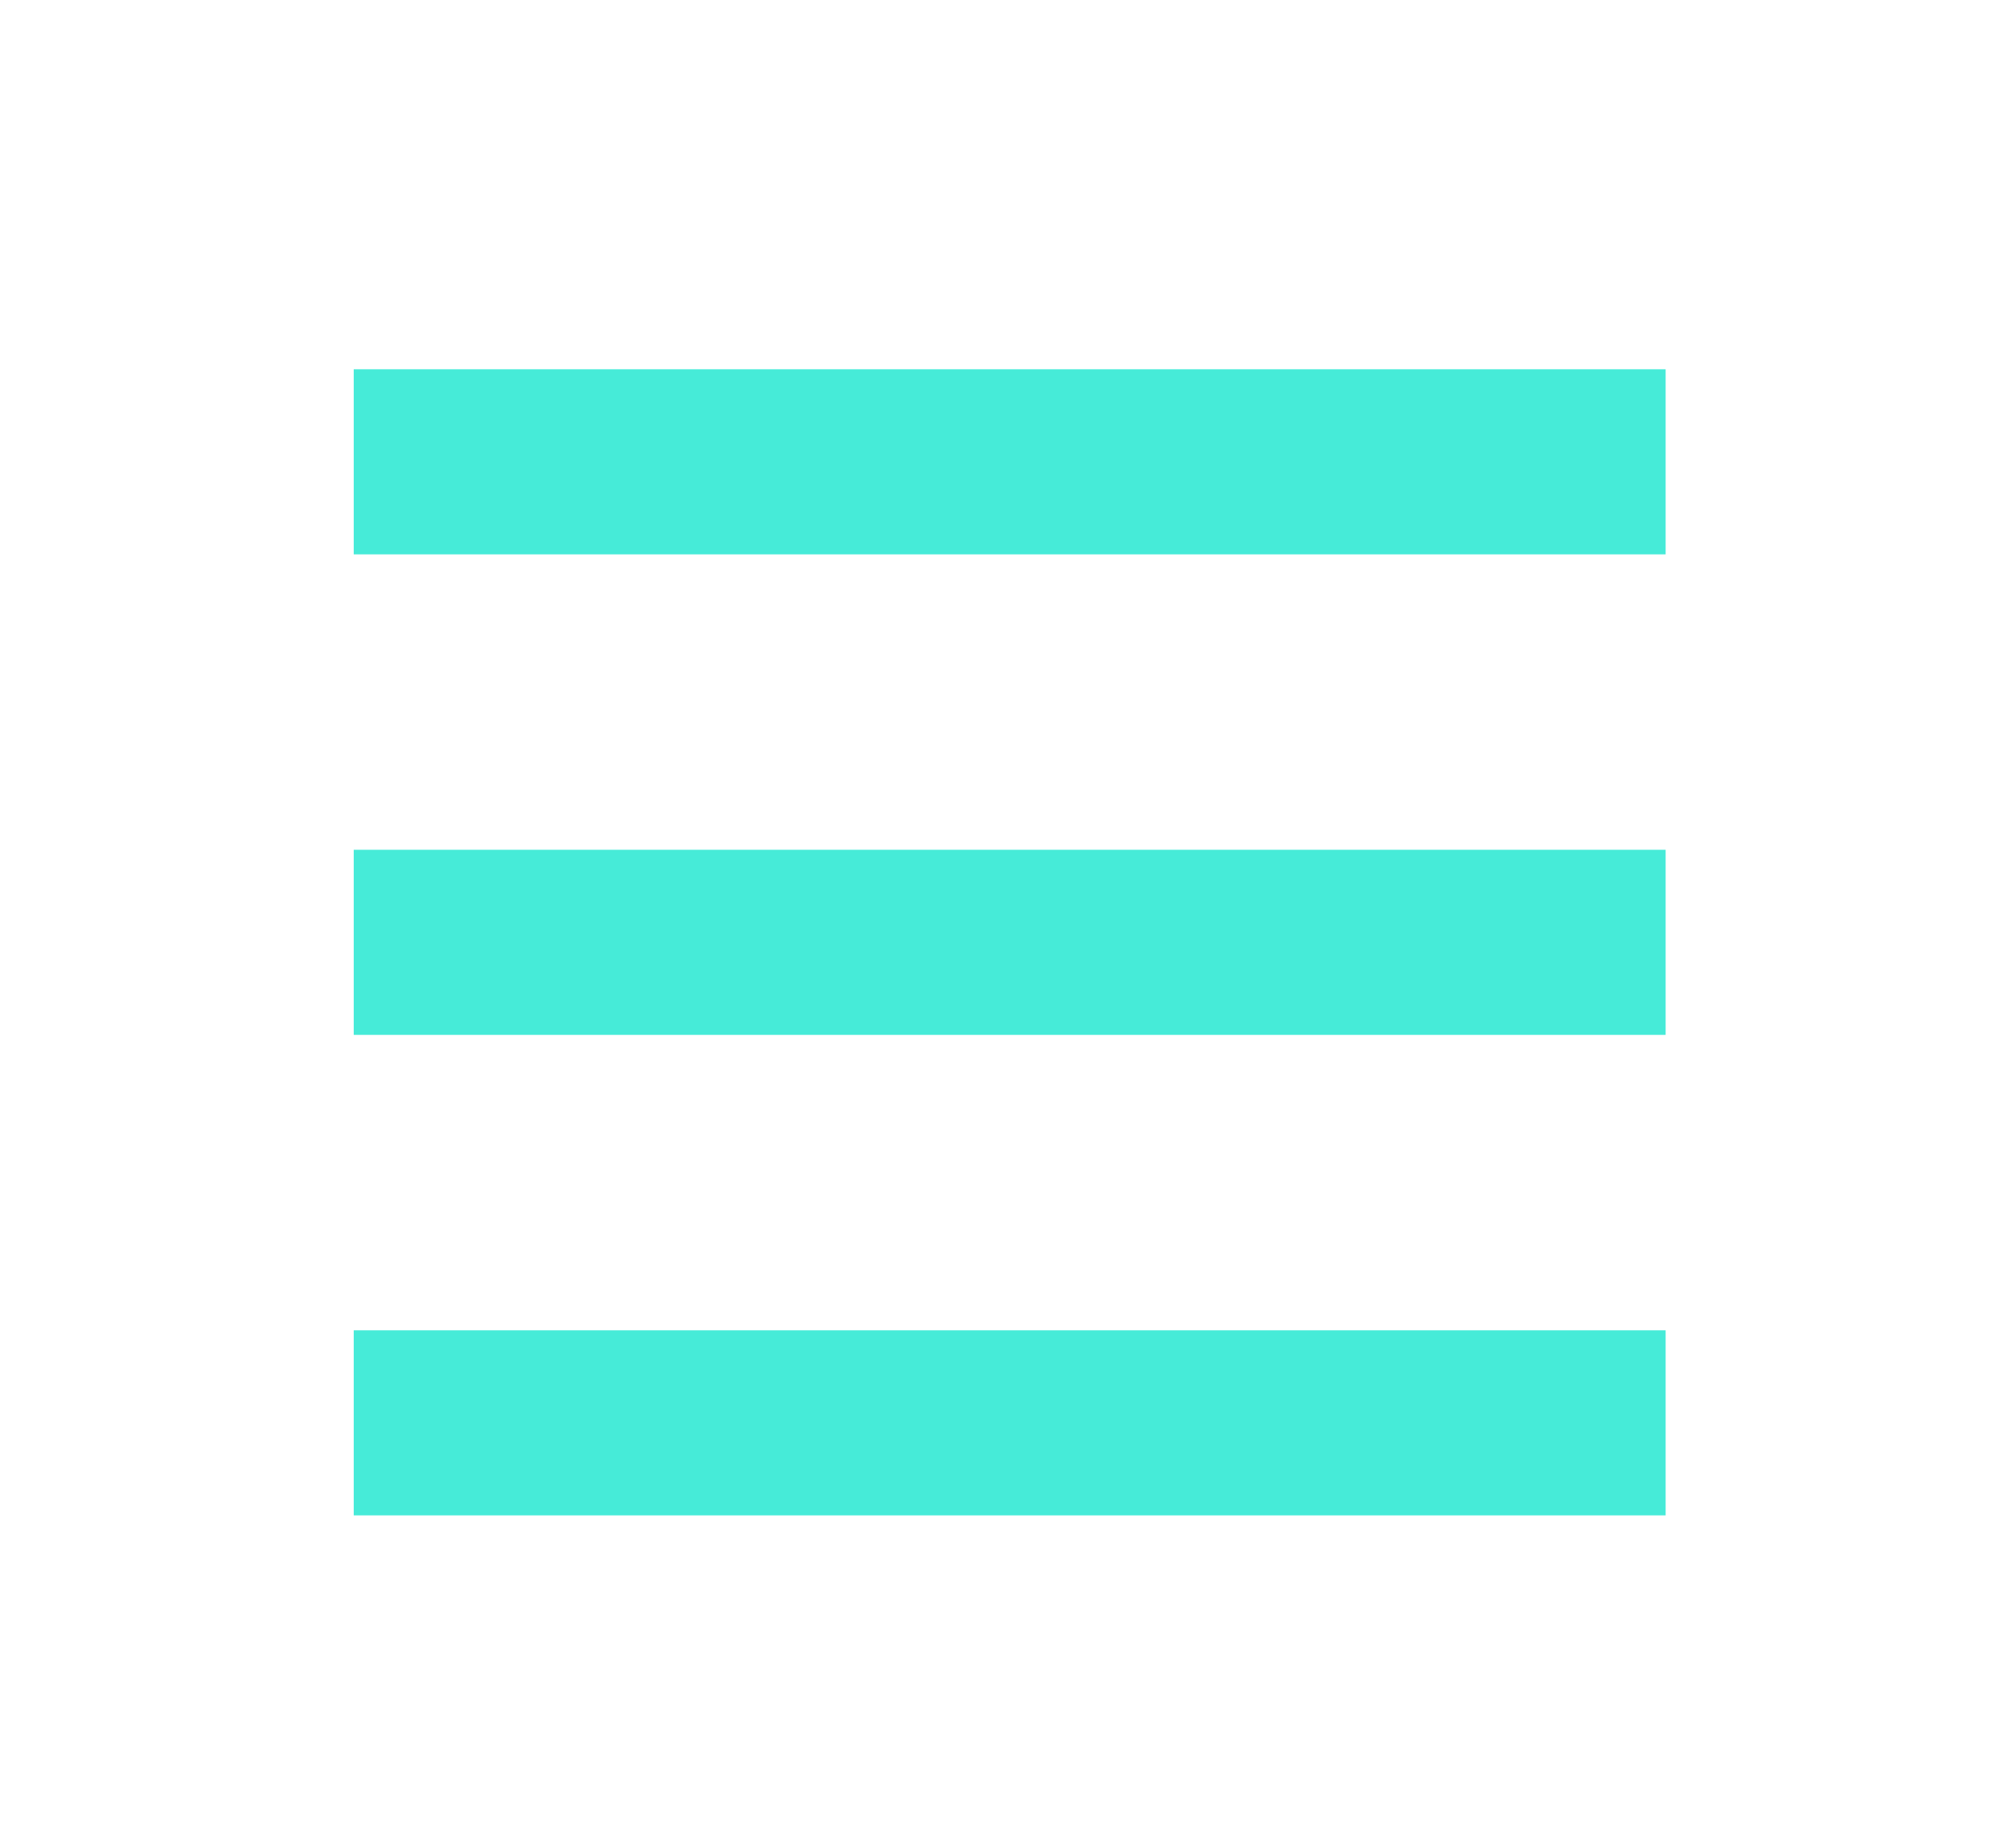 <?xml version="1.0" encoding="UTF-8"?> <!-- Generator: Adobe Illustrator 25.2.3, SVG Export Plug-In . SVG Version: 6.00 Build 0) --> <svg xmlns="http://www.w3.org/2000/svg" xmlns:xlink="http://www.w3.org/1999/xlink" id="Layer_1" x="0px" y="0px" viewBox="0 0 218.5 202.7" style="enable-background:new 0 0 218.5 202.7;" xml:space="preserve"> <style type="text/css"> .st0{fill:#46EBD8;} </style> <rect x="38.8" y="40.5" class="st0" width="143.9" height="20.3"></rect> <rect x="38.8" y="93.2" class="st0" width="143.9" height="20.3"></rect> <rect x="38.8" y="145.9" class="st0" width="143.9" height="20.3"></rect> </svg> 
